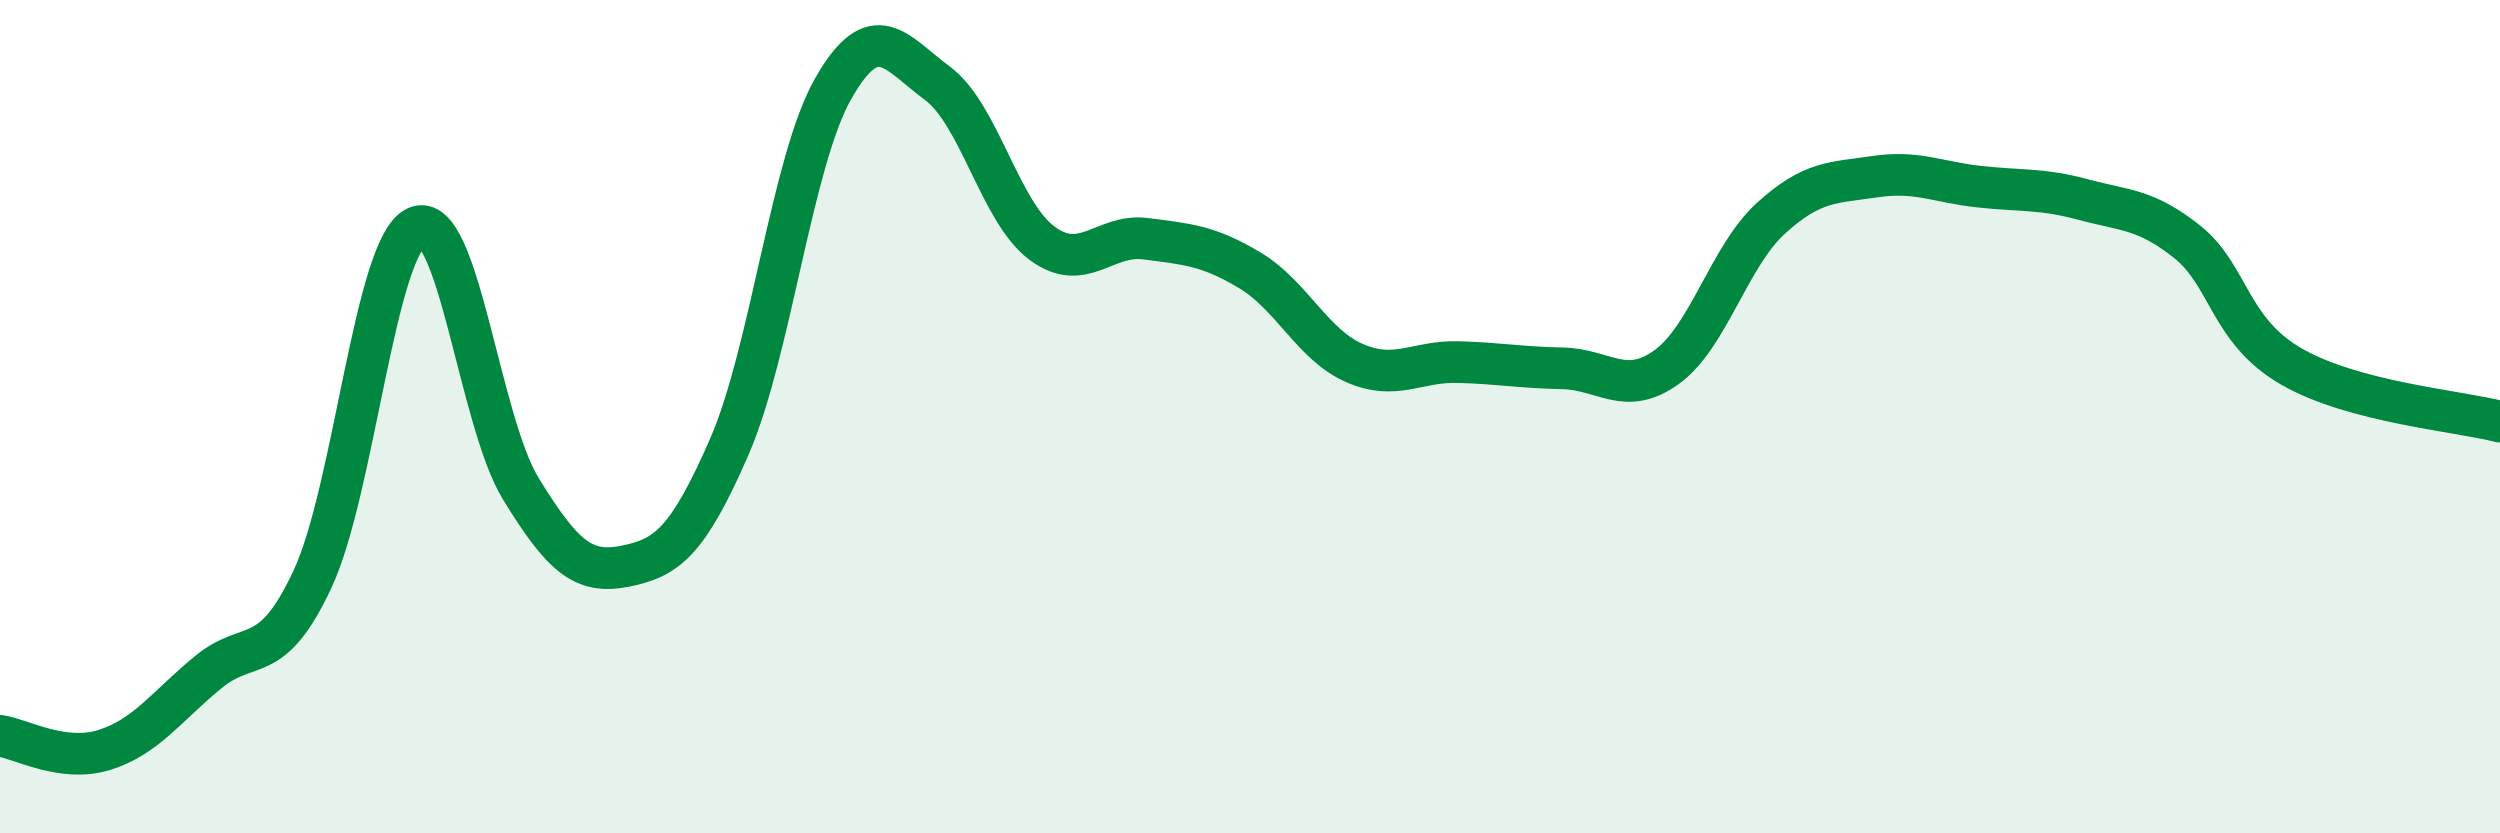 
    <svg width="60" height="20" viewBox="0 0 60 20" xmlns="http://www.w3.org/2000/svg">
      <path
        d="M 0,17.66 C 0.5,17.73 1.5,18.31 2.5,18 C 3.5,17.69 4,16.95 5,16.13 C 6,15.31 6.5,16.04 7.5,13.9 C 8.5,11.76 9,5.88 10,5.45 C 11,5.02 11.5,10.1 12.5,11.73 C 13.5,13.36 14,13.79 15,13.59 C 16,13.39 16.5,13.02 17.5,10.73 C 18.5,8.44 19,3.87 20,2.12 C 21,0.37 21.5,1.26 22.5,2 C 23.5,2.74 24,5.08 25,5.83 C 26,6.58 26.5,5.6 27.5,5.73 C 28.5,5.86 29,5.89 30,6.49 C 31,7.09 31.5,8.27 32.5,8.71 C 33.5,9.15 34,8.66 35,8.69 C 36,8.72 36.5,8.82 37.5,8.84 C 38.5,8.86 39,9.53 40,8.81 C 41,8.09 41.5,6.15 42.5,5.24 C 43.5,4.33 44,4.39 45,4.24 C 46,4.09 46.5,4.37 47.5,4.48 C 48.5,4.59 49,4.52 50,4.79 C 51,5.06 51.5,5.01 52.5,5.81 C 53.5,6.61 53.5,7.94 55,8.8 C 56.5,9.66 59,9.86 60,10.12L60 20L0 20Z"
        fill="#008740"
        opacity="0.1"
        stroke-linecap="round"
        stroke-linejoin="round"
      />
      <path
        d="M 0,17.66 C 0.5,17.73 1.5,18.31 2.5,18 C 3.5,17.69 4,16.95 5,16.13 C 6,15.31 6.5,16.04 7.5,13.9 C 8.5,11.76 9,5.88 10,5.45 C 11,5.02 11.5,10.1 12.5,11.73 C 13.5,13.36 14,13.79 15,13.59 C 16,13.39 16.5,13.02 17.5,10.73 C 18.5,8.44 19,3.87 20,2.12 C 21,0.37 21.5,1.26 22.5,2 C 23.5,2.74 24,5.08 25,5.83 C 26,6.58 26.5,5.6 27.5,5.73 C 28.5,5.86 29,5.89 30,6.49 C 31,7.09 31.5,8.27 32.5,8.71 C 33.5,9.15 34,8.66 35,8.69 C 36,8.72 36.5,8.82 37.5,8.84 C 38.5,8.86 39,9.53 40,8.81 C 41,8.09 41.5,6.15 42.5,5.24 C 43.5,4.33 44,4.39 45,4.24 C 46,4.09 46.5,4.37 47.5,4.48 C 48.5,4.59 49,4.52 50,4.79 C 51,5.06 51.5,5.01 52.5,5.81 C 53.5,6.61 53.5,7.94 55,8.8 C 56.5,9.66 59,9.86 60,10.12"
        stroke="#008740"
        stroke-width="1"
        fill="none"
        stroke-linecap="round"
        stroke-linejoin="round"
      />
    </svg>
  